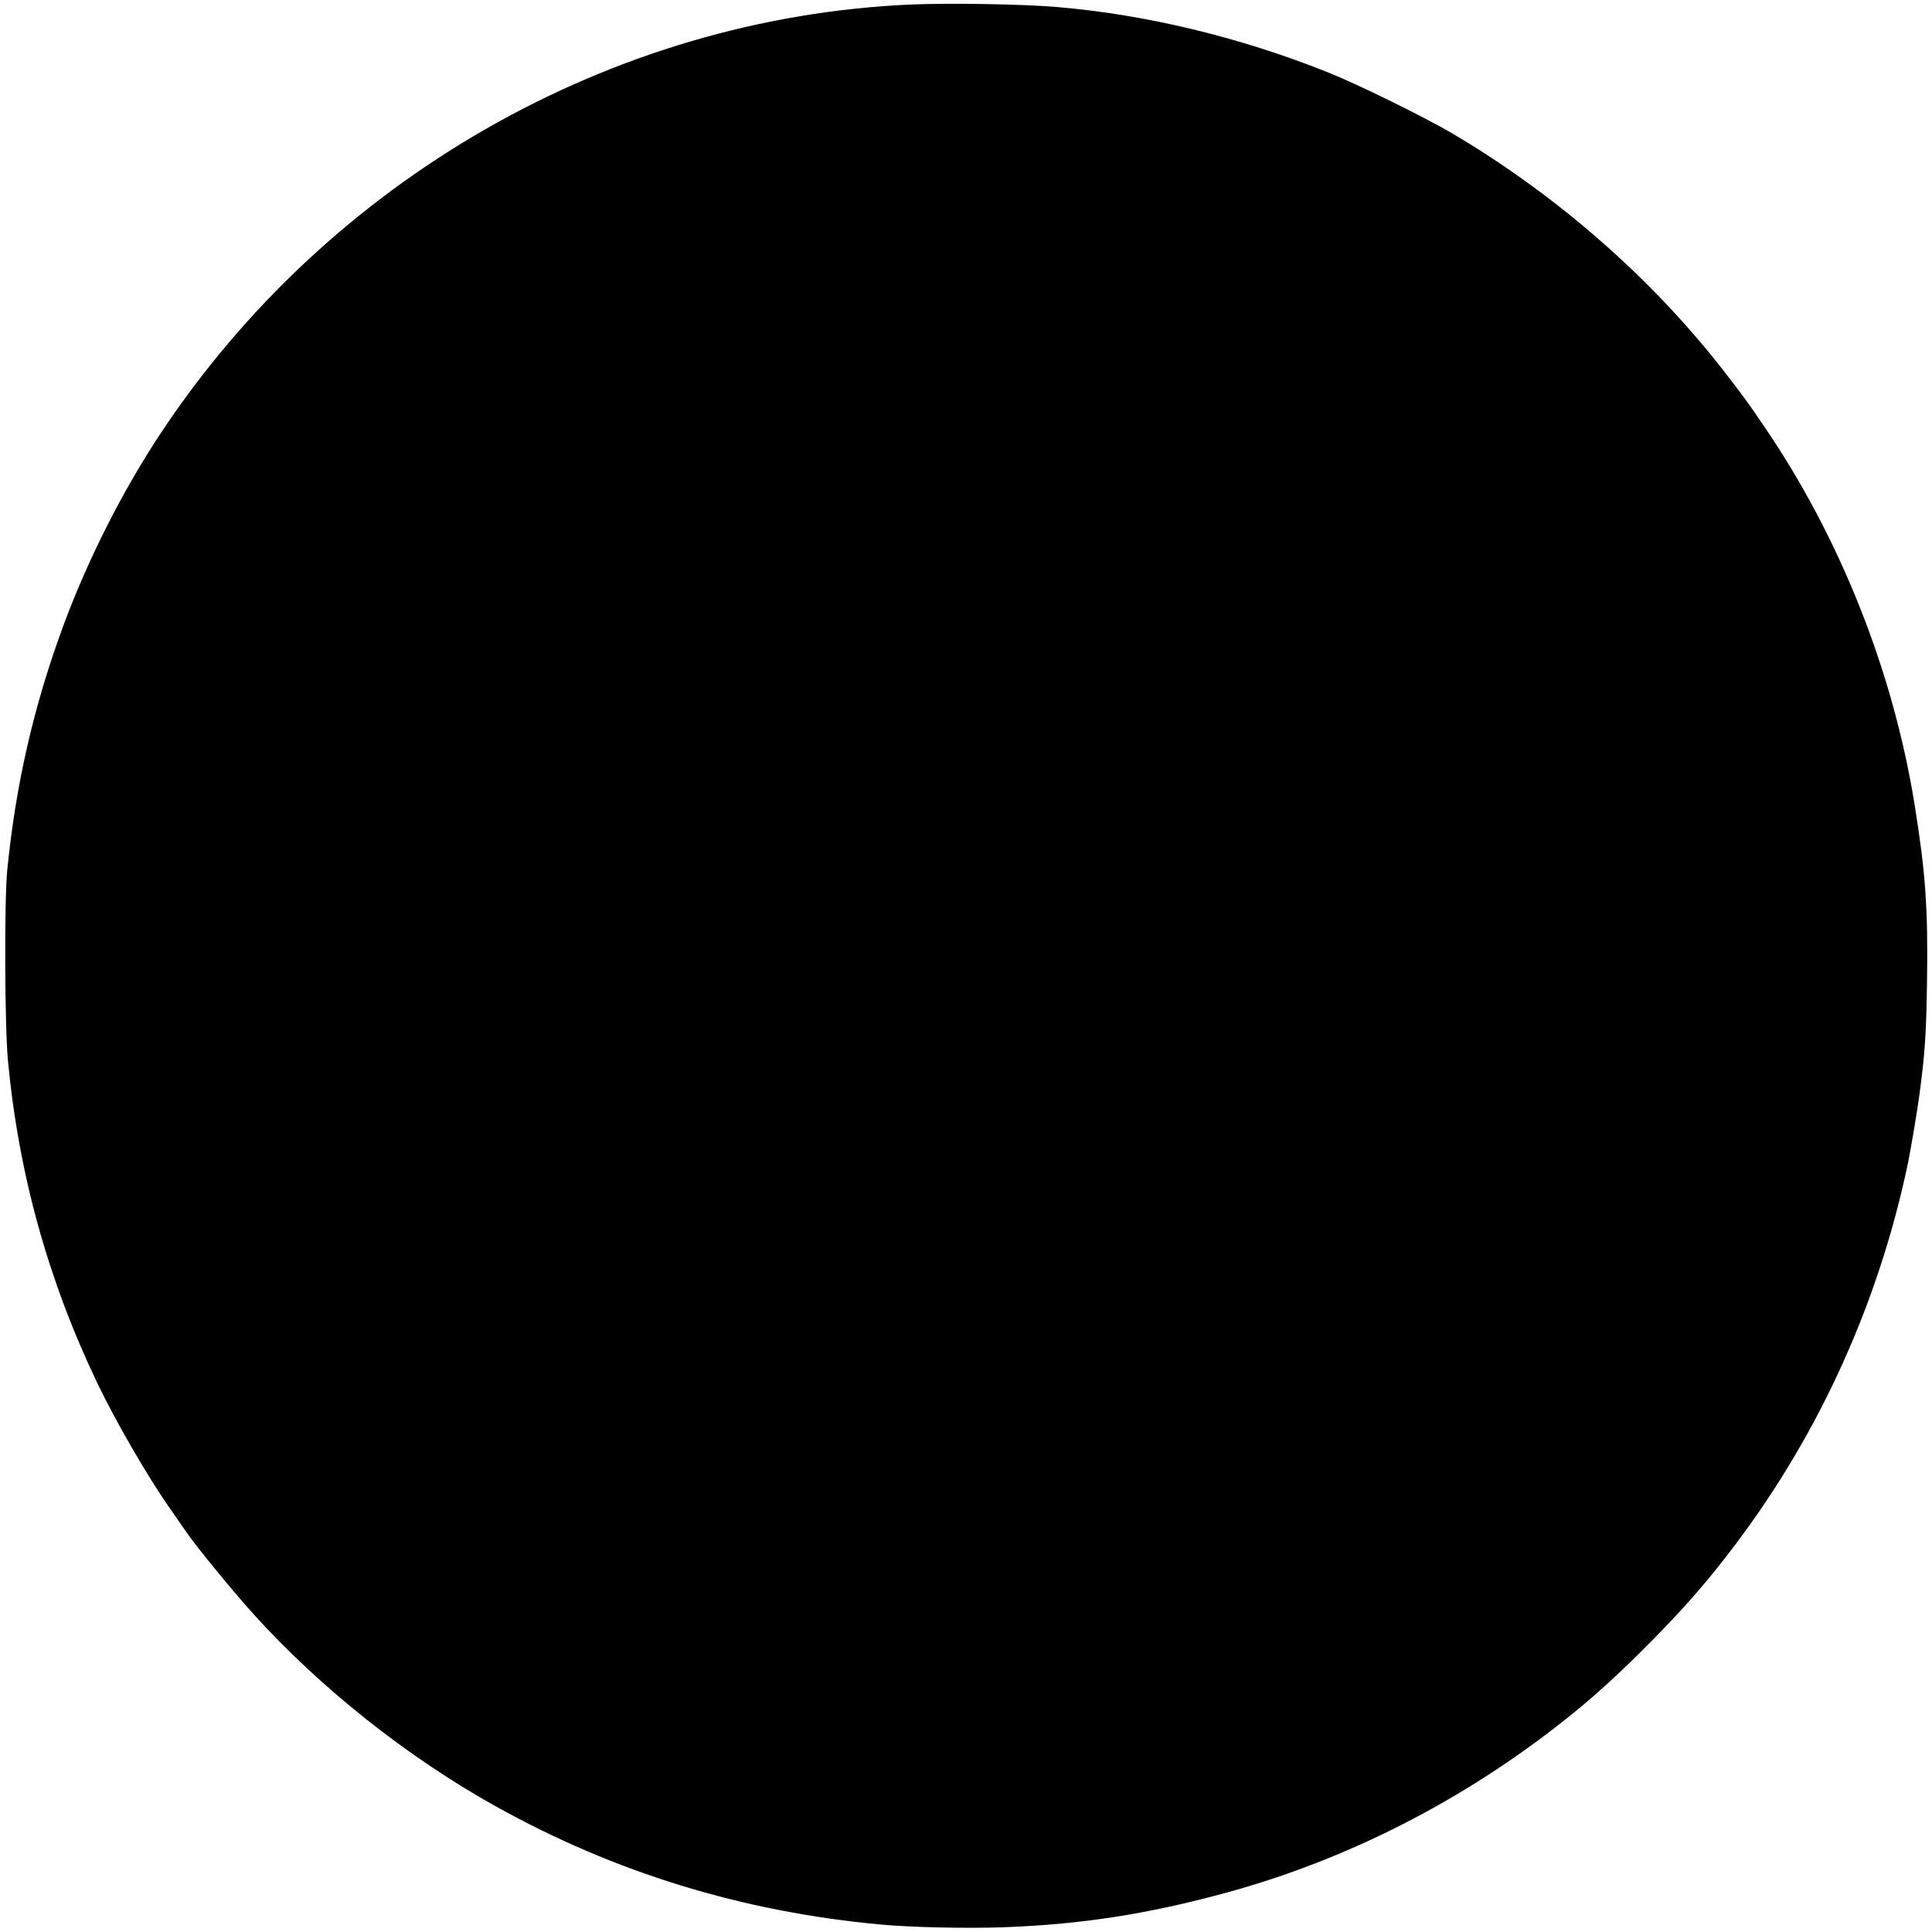  <svg version="1.0" xmlns="http://www.w3.org/2000/svg"
 width="1280pt" height="1280pt" viewBox="0 0 1280 1280"
 preserveAspectRatio="xMidYMid meet"><g transform="translate(0,1280) scale(0.1,-0.1)"
fill="#000000" stroke="none">
<path d="M6035 12770 c-1982 -86 -3854 -1156 -4970 -2840 -253 -381 -486 -843
-646 -1277 -196 -531 -315 -1052 -371 -1618 -20 -201 -17 -1040 5 -1265 71
-750 266 -1452 592 -2134 120 -251 335 -622 477 -824 44 -63 94 -135 111 -160
59 -88 305 -389 444 -543 445 -493 1024 -952 1612 -1279 789 -438 1628 -695
2541 -780 196 -19 569 -27 807 -19 521 18 967 87 1493 231 800 219 1570 612
2242 1147 190 150 369 314 593 542 218 223 353 379 536 621 558 741 949 1607
1141 2528 17 85 58 325 73 435 38 283 47 411 52 761 7 487 -9 716 -82 1172
-144 891 -496 1774 -999 2510 -39 57 -78 114 -86 125 -37 55 -172 232 -249
327 -473 584 -1075 1101 -1736 1490 -183 107 -620 322 -813 399 -586 235
-1214 386 -1807 435 -227 19 -711 27 -960 16z"/>
</g>
</svg>
